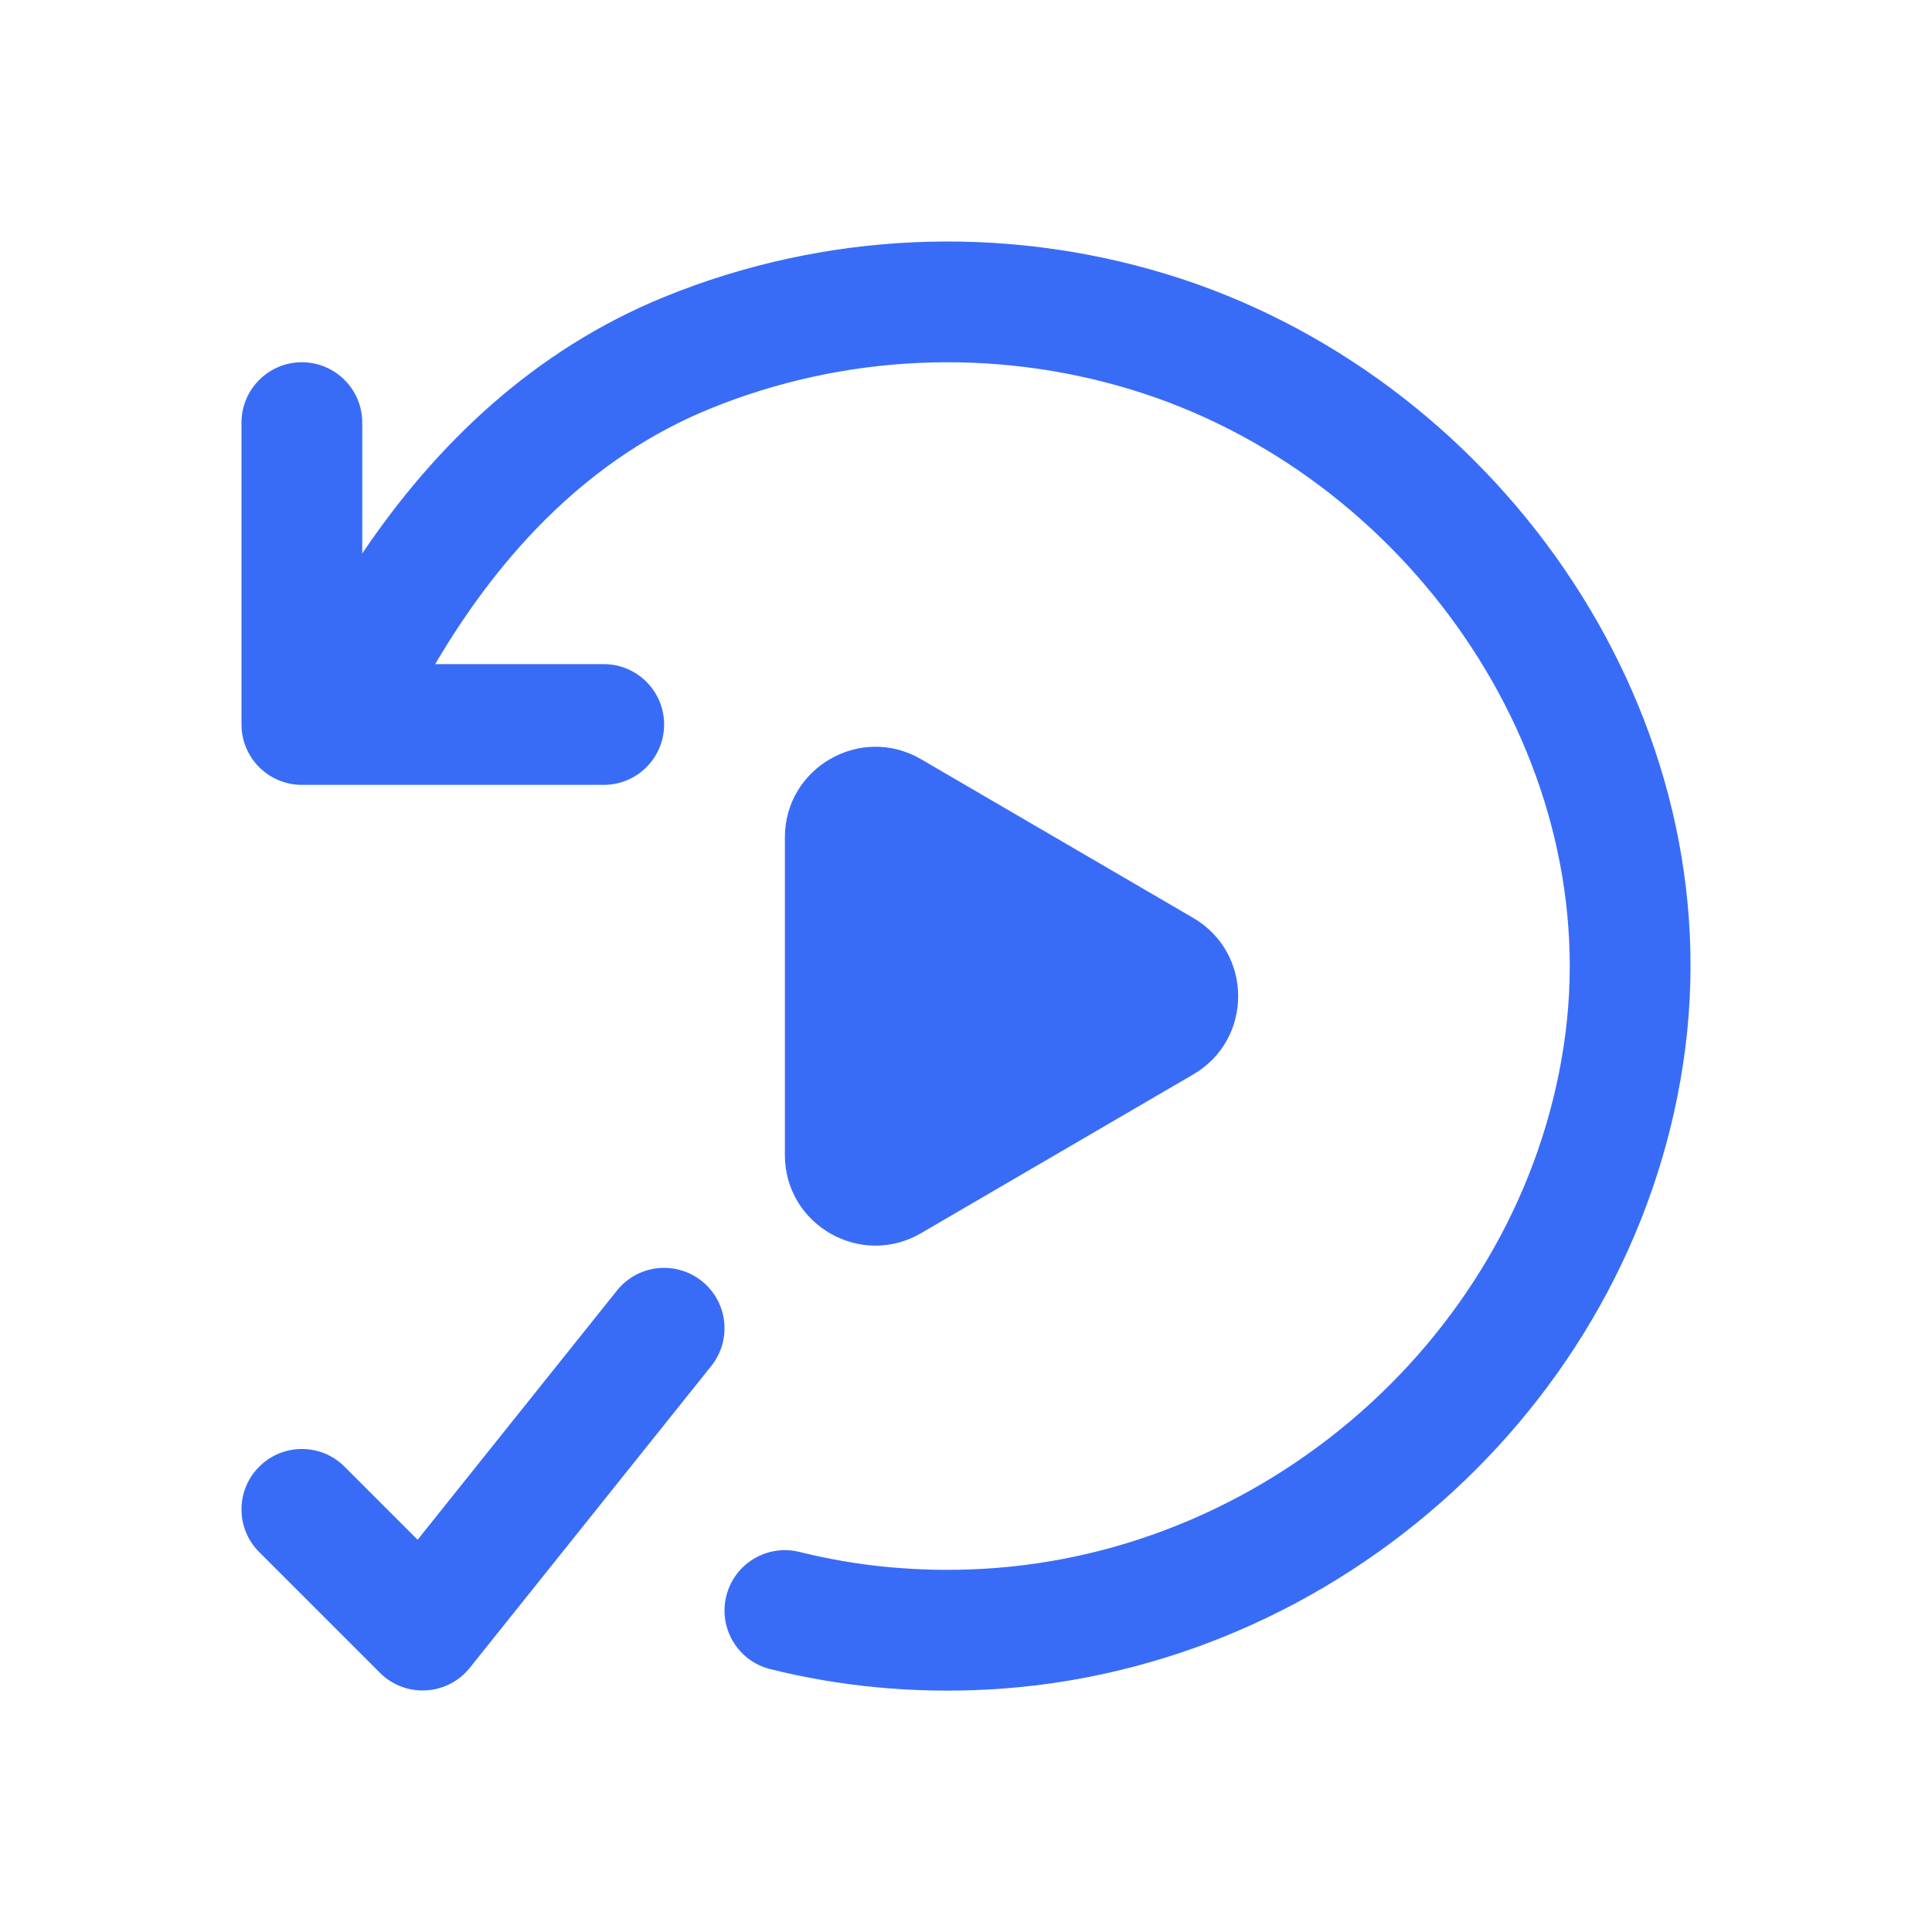<svg width="32" height="32" viewBox="0 0 32 32" fill="none" xmlns="http://www.w3.org/2000/svg">
<path d="M14 19.13V13.87C14 13.485 14.419 13.244 14.752 13.439L19.26 16.068C19.59 16.261 19.59 16.739 19.26 16.932L14.752 19.561C14.419 19.756 14 19.515 14 19.13Z" fill="#396CF6"/>
<path fill-rule="evenodd" clip-rule="evenodd" d="M15 14.741V18.259L18.015 16.5L15 14.741ZM13 13.87C13 12.713 14.256 11.992 15.256 12.575L19.764 15.204C20.756 15.783 20.756 17.217 19.764 17.796L15.256 20.425C14.256 21.009 13 20.287 13 19.13V13.87Z" fill="#396CF6"/>
<path fill-rule="evenodd" clip-rule="evenodd" d="M11.625 21.219C12.056 21.564 12.126 22.193 11.781 22.625L7.781 27.625C7.603 27.847 7.339 27.983 7.055 27.998C6.771 28.014 6.494 27.908 6.293 27.707L4.293 25.707C3.902 25.317 3.902 24.683 4.293 24.293C4.683 23.902 5.317 23.902 5.707 24.293L6.917 25.503L10.219 21.375C10.564 20.944 11.193 20.874 11.625 21.219Z" fill="#396CF6"/>
<path fill-rule="evenodd" clip-rule="evenodd" d="M10.998 4.92C13.641 3.841 16.587 3.707 19.32 4.54C24.707 6.181 28.637 11.647 27.915 17.349C27.183 23.131 22.197 27.67 16.363 27.984C15.105 28.051 13.899 27.93 12.758 27.646C12.223 27.512 11.896 26.97 12.03 26.434C12.163 25.898 12.706 25.572 13.242 25.705C14.189 25.941 15.196 26.043 16.256 25.986C21.148 25.724 25.323 21.897 25.931 17.098C26.519 12.45 23.28 7.837 18.737 6.453C16.443 5.754 13.971 5.867 11.754 6.772C9.807 7.567 8.324 9.102 7.208 11H10C10.552 11 11 11.448 11 12C11 12.552 10.552 13 10 13H5C4.448 13 4 12.552 4 12V7C4 6.448 4.448 6 5 6C5.552 6 6 6.448 6 7V9.167C7.22 7.358 8.846 5.799 10.998 4.92Z" fill="#396CF6"/>
</svg>
